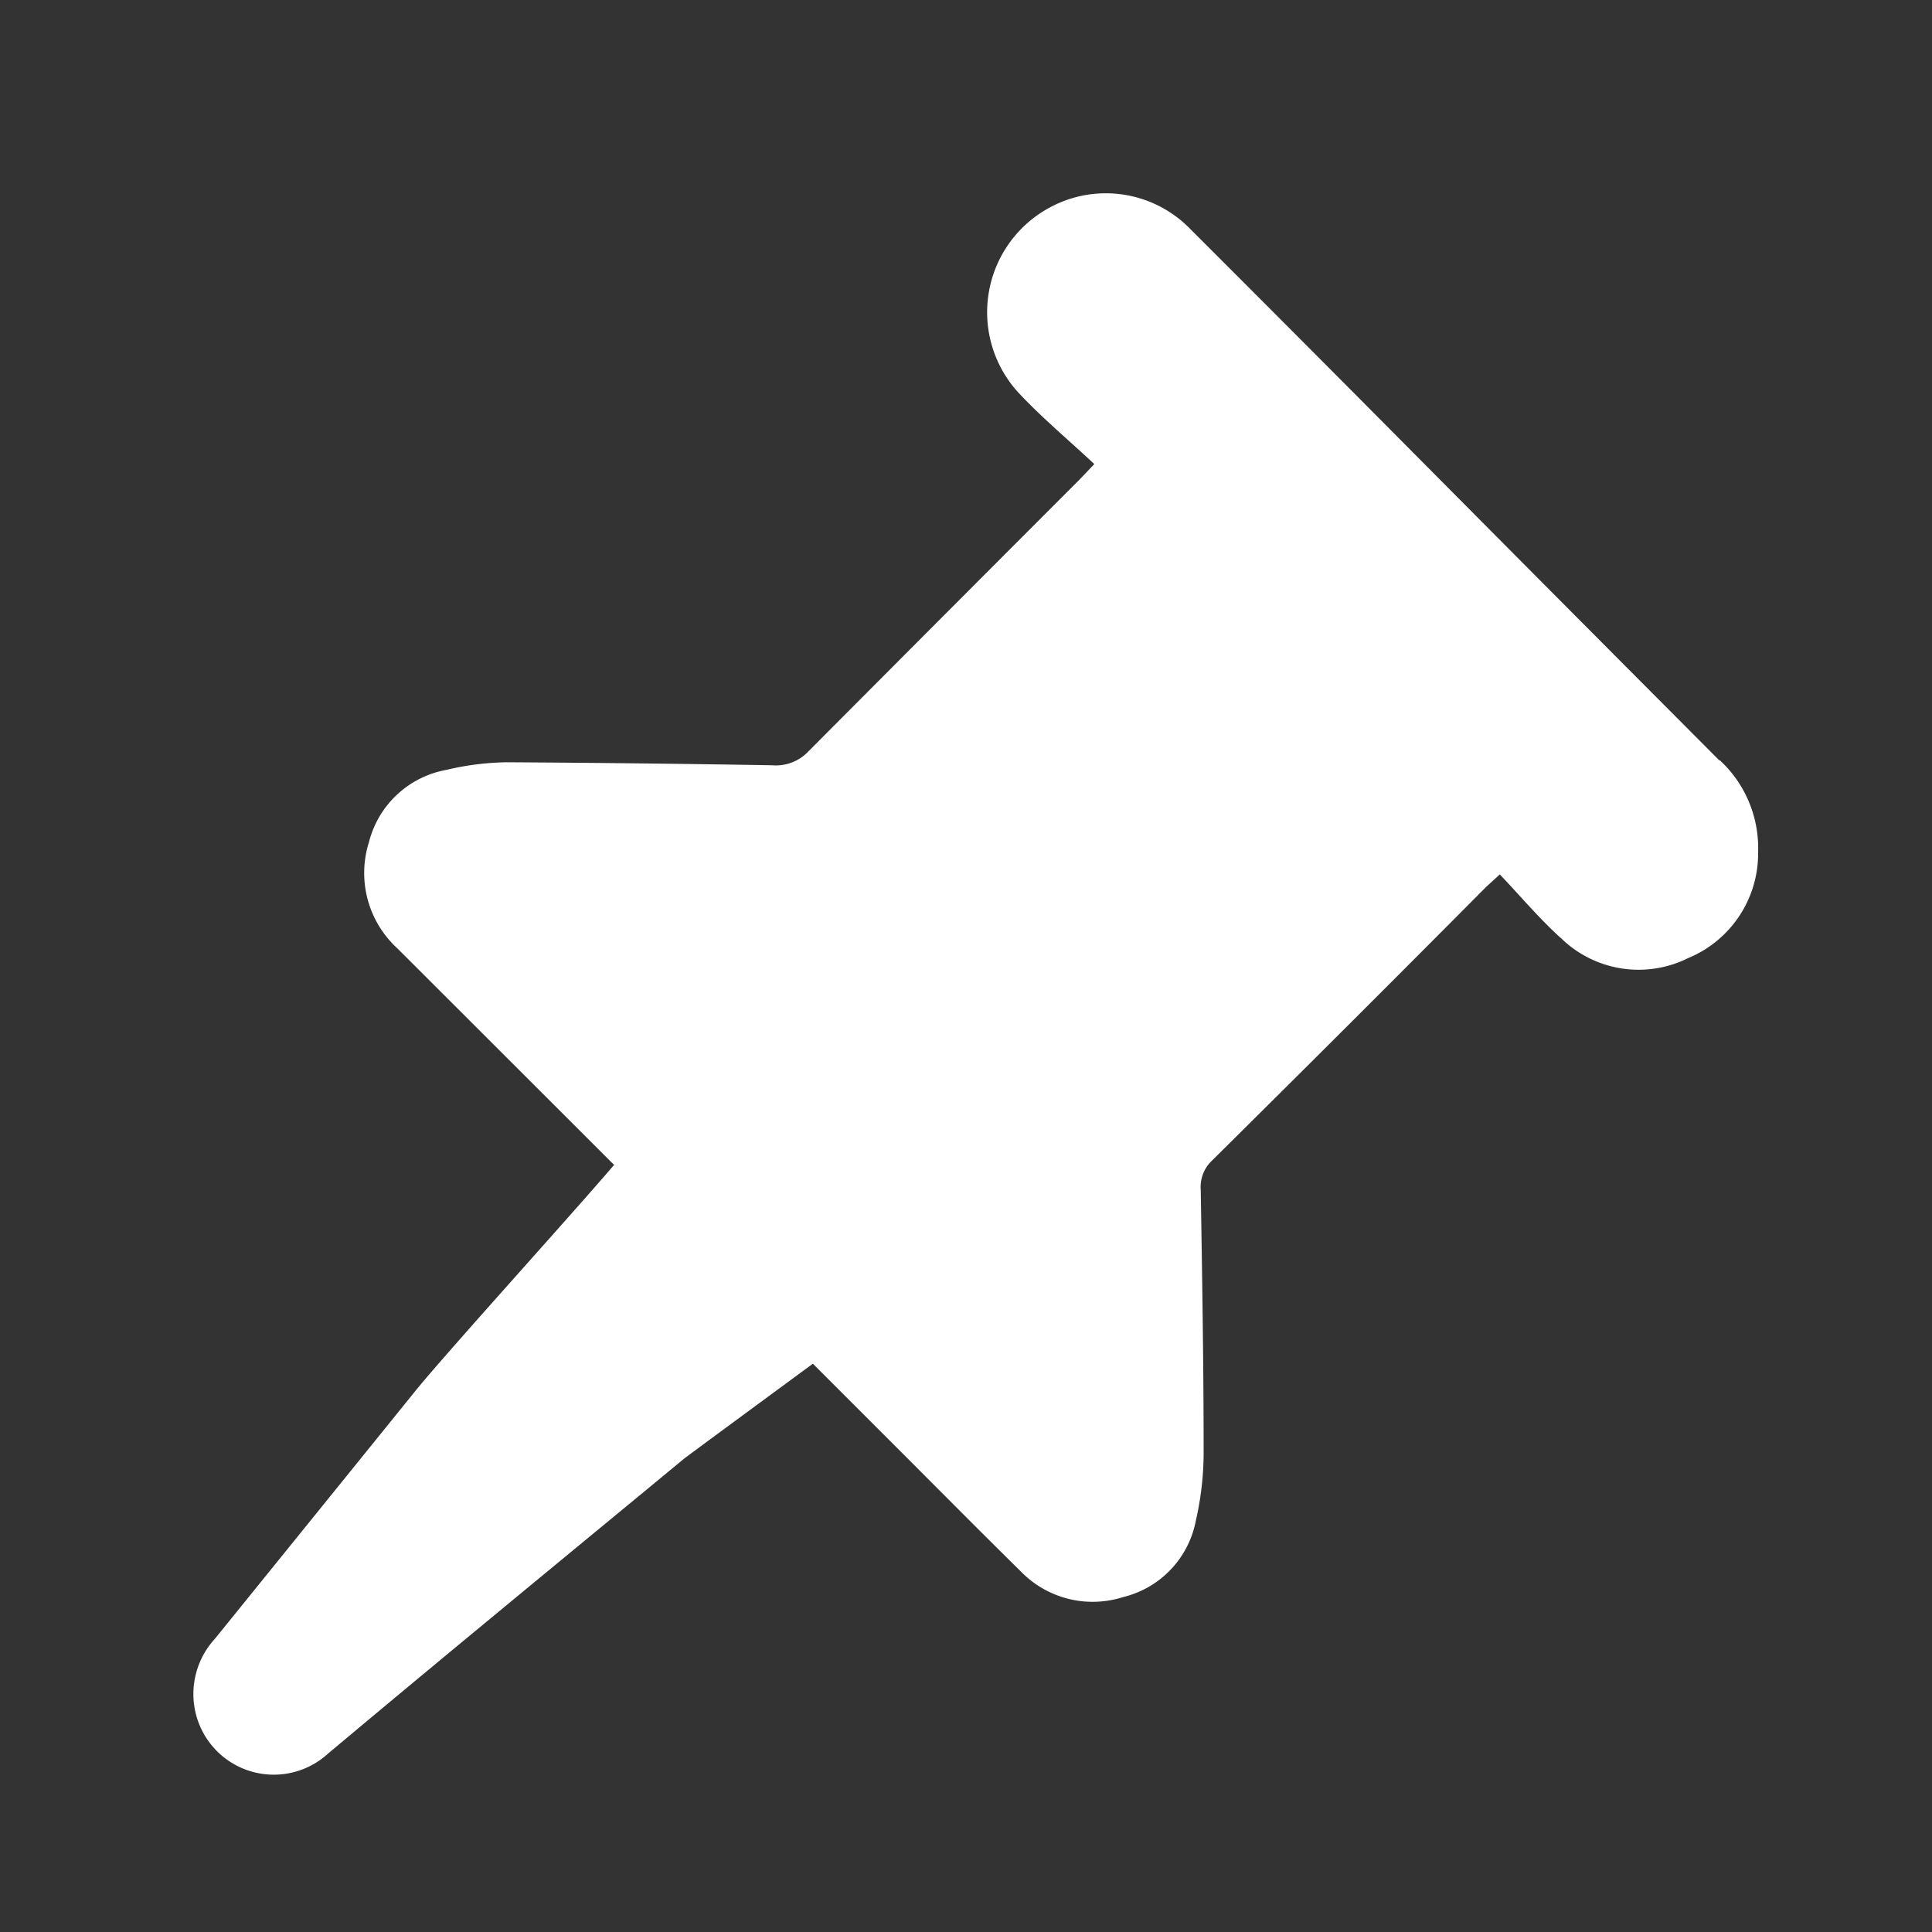 <svg xmlns="http://www.w3.org/2000/svg" width="20" height="20" viewBox="0 0 20 20">
  <rect x="0" y="0" width="20" height="20" fill="#333333" stroke="none"/>
  <g id="Pin_icon" transform="translate(-2 -2)">
    <rect id="Rectangle_18041" data-name="Rectangle 18041" width="20" height="20" transform="translate(2 2)" fill="none"/>
    <path id="Path_6863" data-name="Path 6863" d="M15.8,5.874q-1.637-1.642-3.271-3.288-1.1-1.108-2.207-2.214A1.218,1.218,0,0,0,8.871.147a1.231,1.231,0,0,0-.327,1.92c.241.258.515.486.784.738-.086.091-.132.14-.18.188Q7.758,4.384,6.37,5.778a.463.463,0,0,1-.377.145Q4.621,5.9,3.248,5.892a2.864,2.864,0,0,0-.628.079,1.012,1.012,0,0,0-.8.746,1.058,1.058,0,0,0,.292,1.1L4.357,10.06C3.9,10.595,2.612,12.014,2.3,12.4Q1.263,13.683.226,14.964a.846.846,0,0,0-.206.747.832.832,0,0,0,1.374.445C2.617,15.13,3.852,14.117,5.083,13.1c.027-.022.921-.68,1.332-.982l.825.825c.441.441.88.885,1.325,1.323a1.037,1.037,0,0,0,1.061.268,1.008,1.008,0,0,0,.753-.79,3.168,3.168,0,0,0,.081-.7c0-.909-.015-1.819-.03-2.728a.374.374,0,0,1,.116-.3q1.414-1.4,2.82-2.815c.043-.043.09-.083.16-.148.219.23.415.465.64.666a1.15,1.15,0,0,0,1.31.2,1.172,1.172,0,0,0,.724-1.1,1.238,1.238,0,0,0-.4-.951" transform="translate(4 3.999)" fill="#fff"/>
  </g>
</svg>
